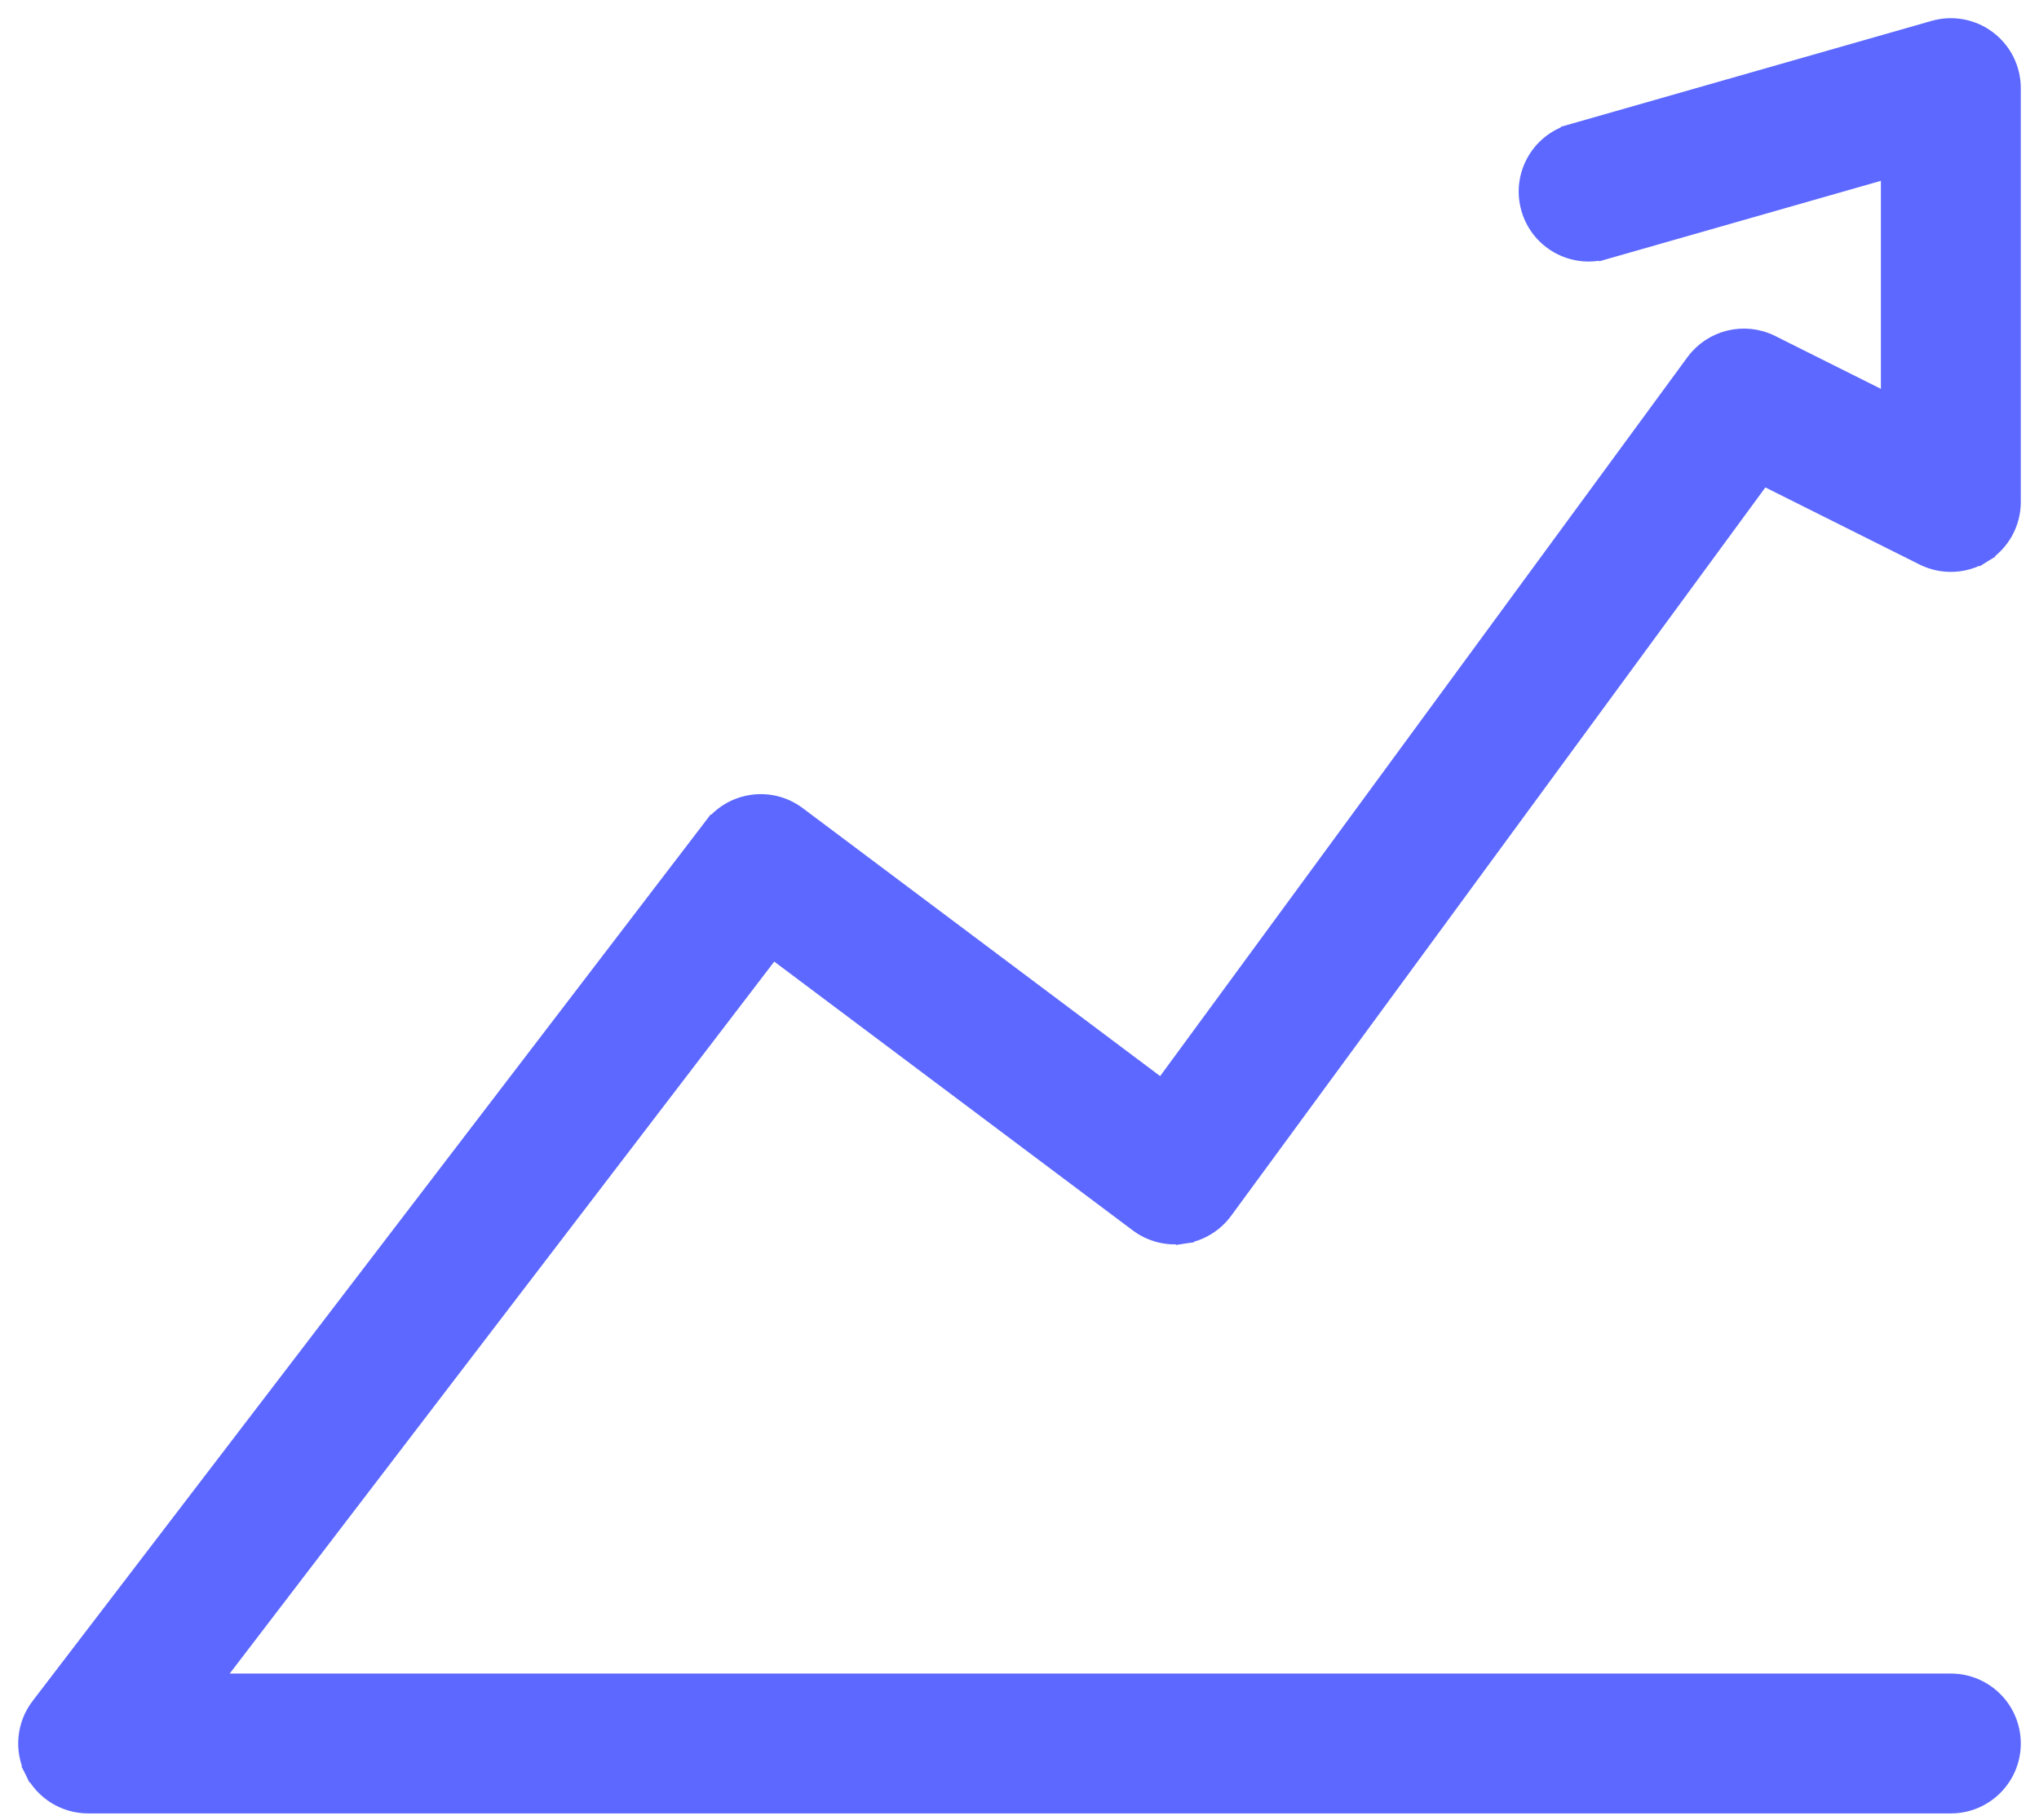 <?xml version="1.0" encoding="UTF-8"?> <svg xmlns="http://www.w3.org/2000/svg" width="56" height="50" viewBox="0 0 56 50" fill="none"> <path d="M54.457 15.211L54.326 14.998L54.457 15.211C54.95 14.906 55.25 14.369 55.25 13.79V2.421C55.25 1.897 55.004 1.403 54.585 1.087C54.166 0.771 53.624 0.67 53.12 0.814L53.12 0.814L43.172 3.656L43.241 3.897L43.172 3.656C42.285 3.91 41.771 4.835 42.025 5.722L42.025 5.722C42.278 6.61 43.203 7.123 44.091 6.87L44.022 6.63L44.091 6.87L51.908 4.636V11.086L48.642 9.453C47.914 9.089 47.029 9.303 46.547 9.959L46.547 9.959L31.915 29.913L21.897 22.4C21.164 21.85 20.124 21.994 19.567 22.722L19.766 22.874L19.567 22.722L1.094 46.88C0.707 47.385 0.641 48.065 0.923 48.635L1.147 48.524L0.923 48.635C1.205 49.205 1.785 49.566 2.421 49.566H53.579C54.502 49.566 55.25 48.817 55.25 47.895C55.25 46.972 54.502 46.224 53.579 46.224H5.803L21.216 26.067L31.261 33.6L31.261 33.6C31.617 33.867 32.067 33.982 32.509 33.916L32.472 33.669L32.509 33.916C32.95 33.851 33.347 33.611 33.611 33.251L48.408 13.072L52.831 15.284C53.349 15.543 53.965 15.515 54.457 15.211Z" fill="#5C68FF" stroke="#5C68FF" stroke-width="0.5"></path> </svg> 